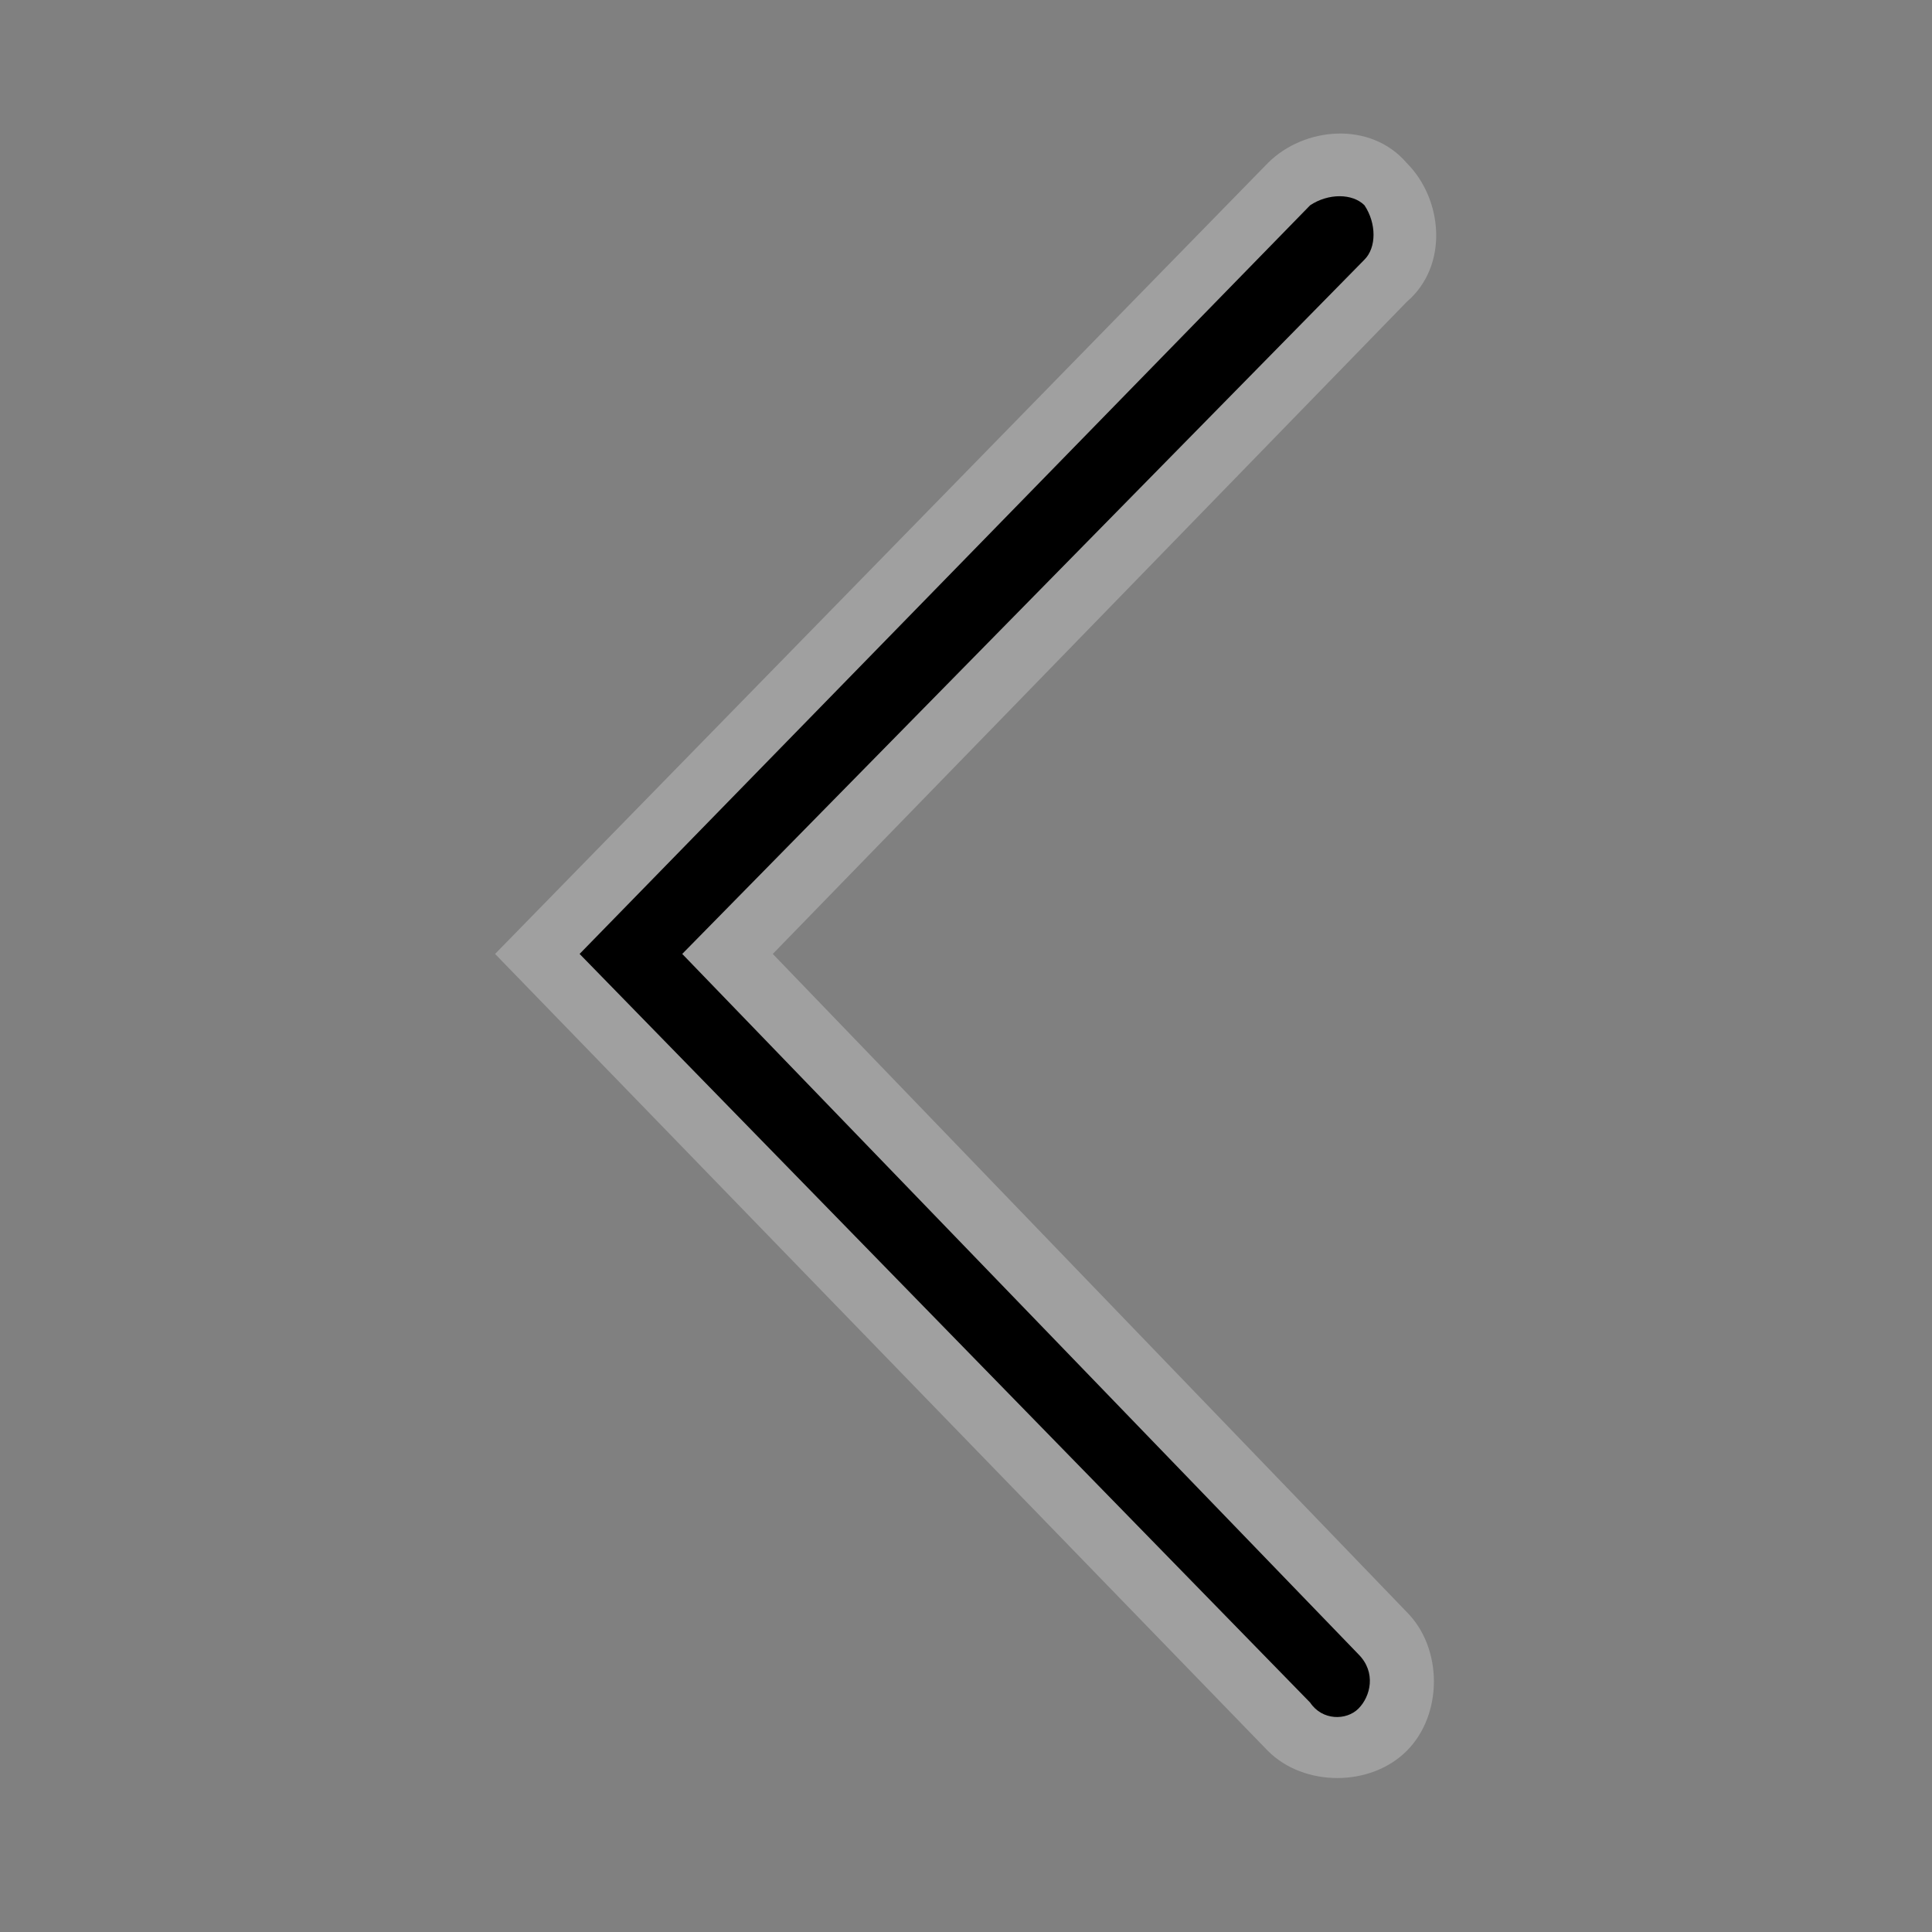 <?xml version="1.0" encoding="utf-8"?>
<!-- Generator: Adobe Illustrator 24.2.3, SVG Export Plug-In . SVG Version: 6.00 Build 0)  -->
<svg version="1.1" id="图层_1" xmlns="http://www.w3.org/2000/svg" xmlns:xlink="http://www.w3.org/1999/xlink" x="0px" y="0px"
	 viewBox="0 0 32 32" style="enable-background:new 0 0 32 32;" xml:space="preserve">
<rect x="0" y="0" width="32" height="32" fill="#808080" stroke="none"/>
<style type="text/css">
	.st0{fill-rule:evenodd;clip-rule:evenodd;fill:#FFFFFF;fill-opacity:0.25;}
	.st1{fill-rule:evenodd;clip-rule:evenodd;fill:#000;}
</style>
<path class="st0" d="M12.8,15.8l10.5,10.9c0.6,0.6,0.6,1.7,0,2.3c-0.6,0.6-1.7,0.6-2.3,0L8.2,15.8L21,2.7c0.6-0.6,1.7-0.7,2.3,0
	c0.6,0.6,0.7,1.7,0,2.3L12.8,15.8z"/>
<path class="st1" d="M22.5,28.3c0.2-0.2,0.3-0.6,0-0.9L11.3,15.8L22.6,4.3c0.2-0.2,0.2-0.6,0-0.9c-0.2-0.2-0.6-0.2-0.9,0L9.6,15.8
	l12.1,12.4C21.9,28.5,22.3,28.5,22.5,28.3z"/>
</svg>
